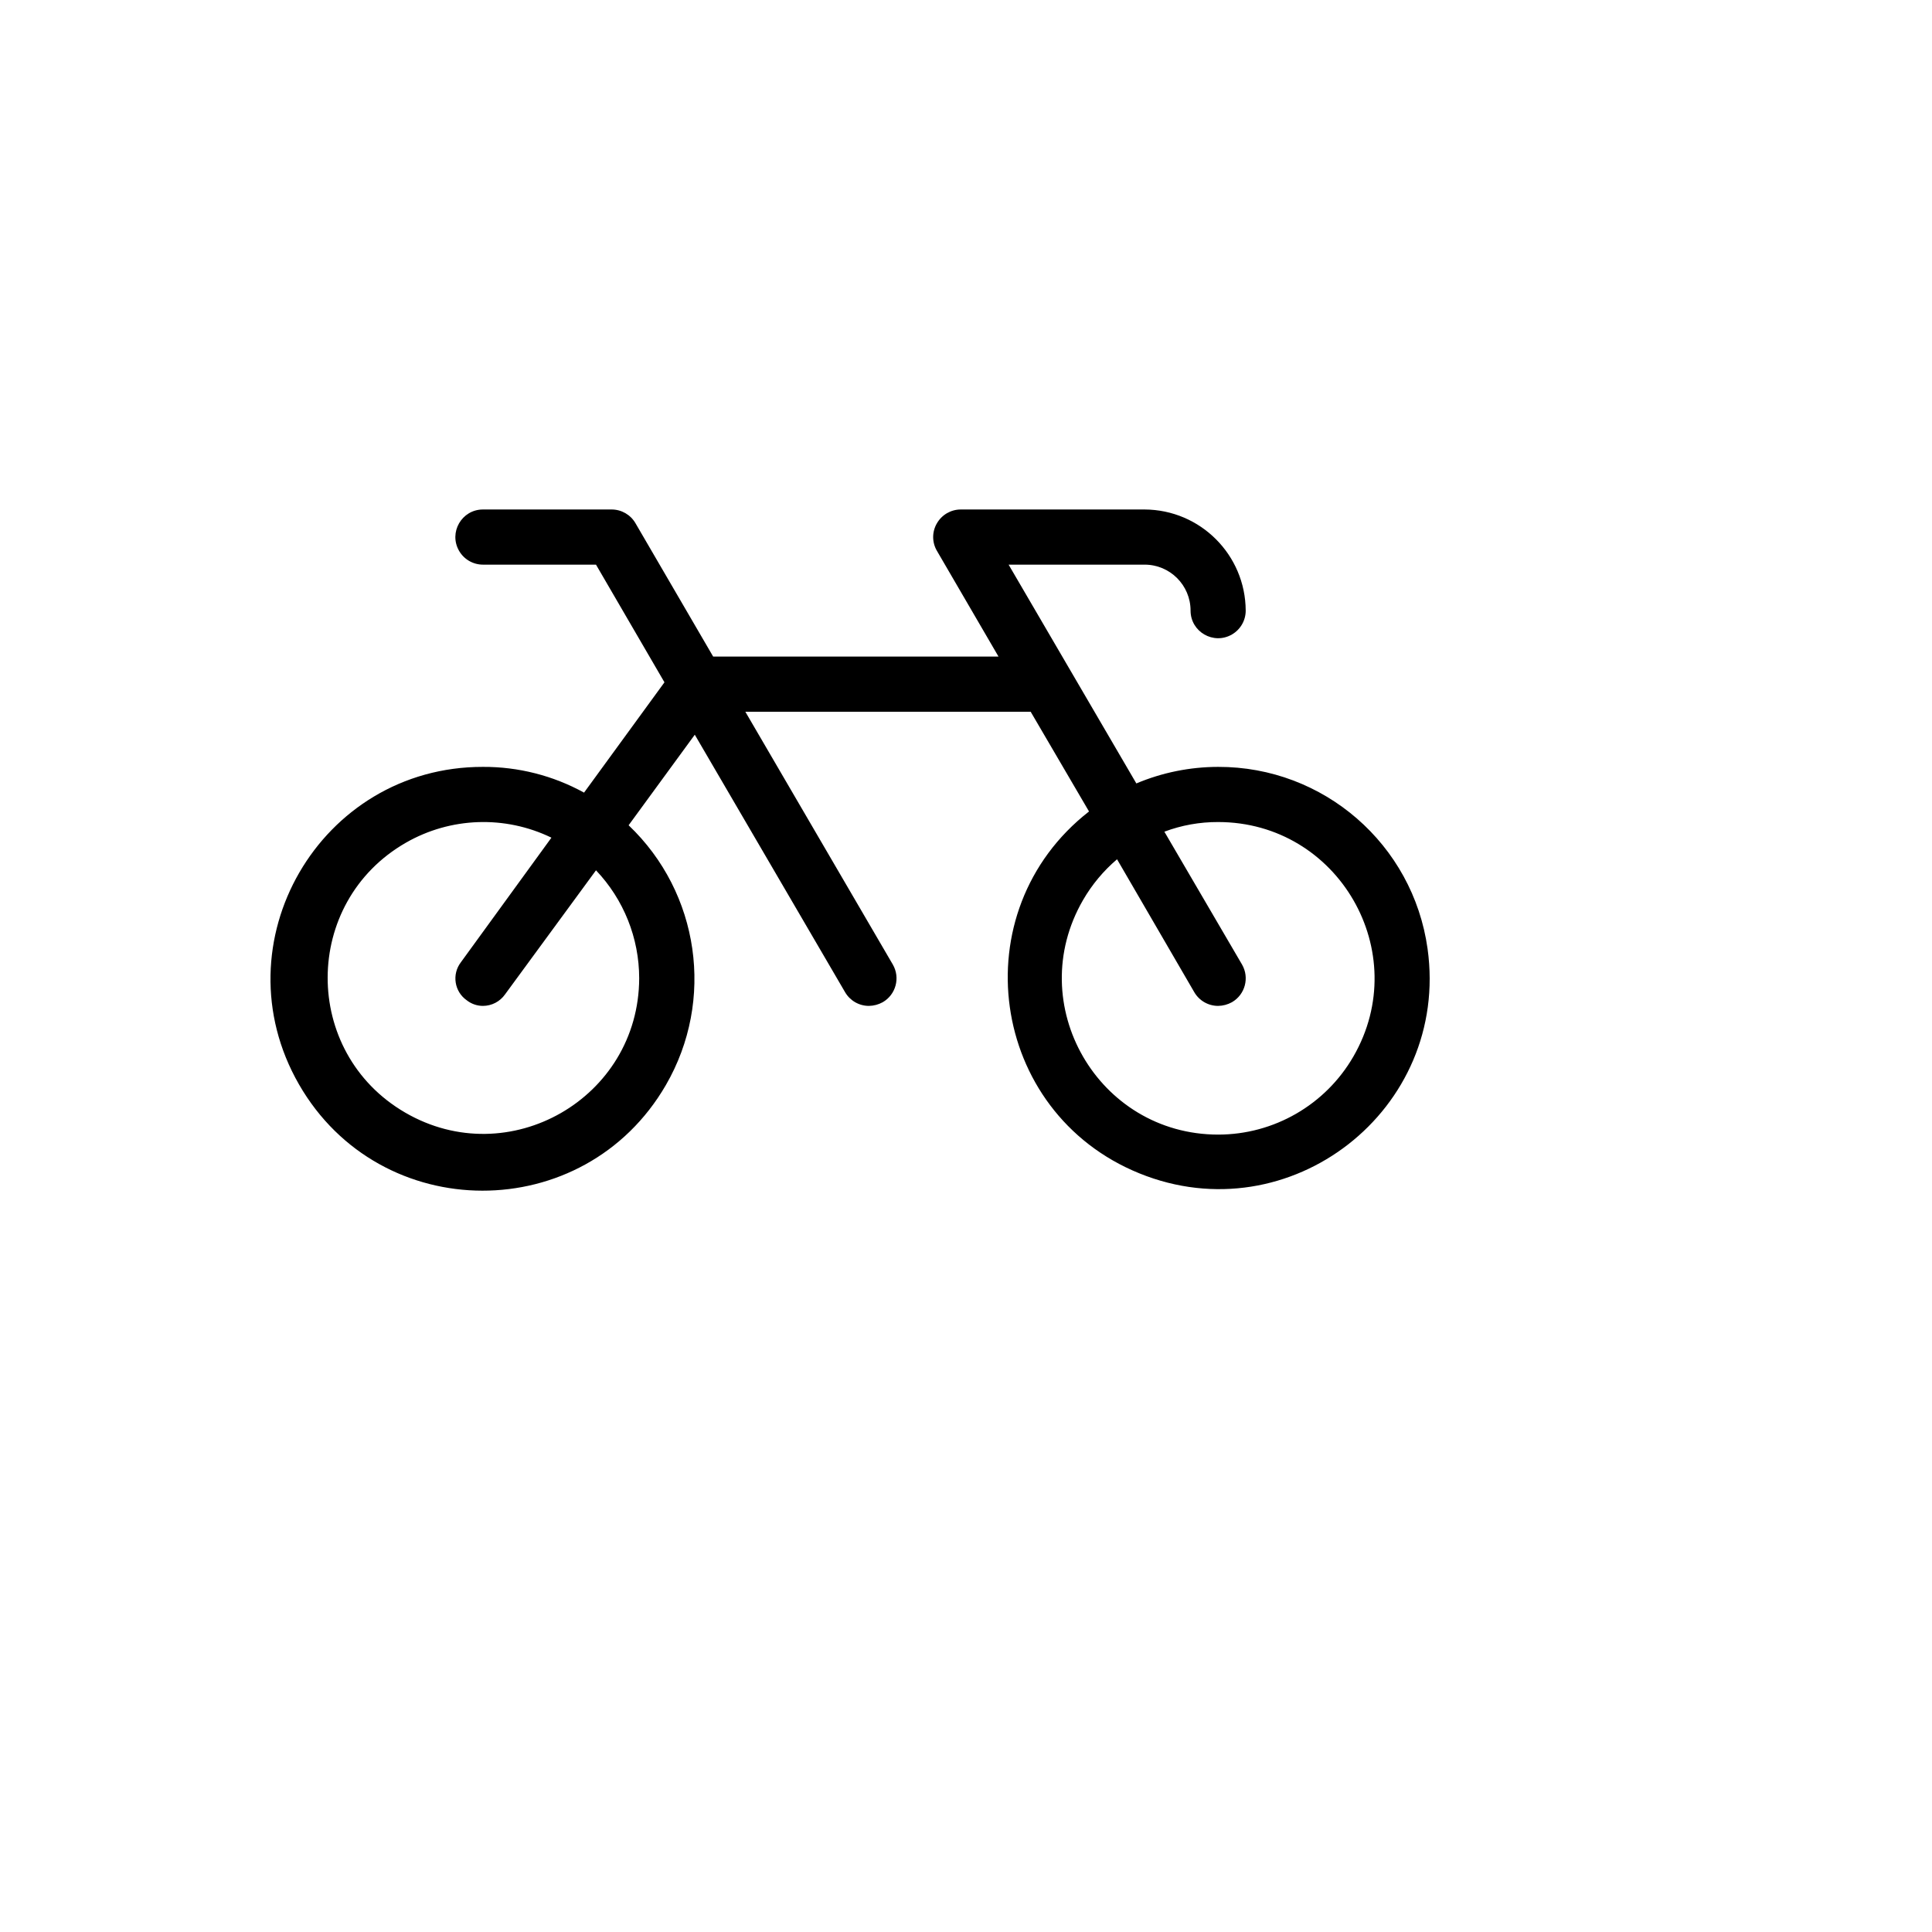 <svg xmlns="http://www.w3.org/2000/svg" version="1.1" xmlns:xlink="http://www.w3.org/1999/xlink" width="100%" height="100%" id="svgWorkerArea" viewBox="-25 -25 625 625" xmlns:idraw="https://idraw.muisca.co" style="background: white;"><defs id="defsdoc"><pattern id="patternBool" x="0" y="0" width="10" height="10" patternUnits="userSpaceOnUse" patternTransform="rotate(35)"><circle cx="5" cy="5" r="4" style="stroke: none;fill: #ff000070;"></circle></pattern></defs><g id="fileImp-347350556" class="cosito"><path id="pathImp-195263680" class="grouped" d="M369.065 223.086C359.977 223.094 350.983 224.914 342.607 228.439 342.607 228.439 301.284 157.661 301.284 157.661 301.284 157.661 345.282 157.661 345.282 157.661 353.491 157.661 360.146 164.318 360.146 172.53 360.146 179.398 367.578 183.691 373.524 180.257 376.284 178.663 377.983 175.718 377.983 172.53 377.902 154.497 363.309 139.899 345.282 139.818 345.282 139.818 285.825 139.818 285.825 139.818 282.637 139.815 279.69 141.516 278.096 144.278 276.471 147.03 276.471 150.448 278.096 153.2 278.096 153.2 298.014 187.4 298.014 187.4 298.014 187.4 205.707 187.4 205.707 187.4 205.707 187.4 180.587 144.278 180.587 144.278 178.993 141.516 176.046 139.815 172.857 139.818 172.857 139.818 131.238 139.818 131.238 139.818 124.372 139.818 120.081 147.252 123.514 153.2 125.107 155.96 128.052 157.661 131.238 157.661 131.238 157.661 167.804 157.661 167.804 157.661 167.804 157.661 189.951 195.727 189.951 195.727 189.951 195.727 163.939 231.413 163.939 231.413 153.924 225.9 142.669 223.034 131.238 223.086 78.488 223 45.427 280.07 71.727 325.812 98.028 371.553 163.965 371.661 190.414 326.005 206.305 298.575 201.319 263.823 178.357 241.971 178.357 241.971 199.762 212.678 199.762 212.678 199.762 212.678 248.368 295.947 248.368 295.947 249.962 298.709 252.909 300.409 256.097 300.407 257.659 300.383 259.19 299.975 260.556 299.218 264.827 296.756 266.292 291.295 263.826 287.025 263.826 287.025 216.112 205.243 216.112 205.243 216.112 205.243 308.419 205.243 308.419 205.243 308.419 205.243 327.296 237.51 327.296 237.51 285.875 269.812 294.942 334.857 343.618 354.59 392.293 374.324 444.07 333.946 436.816 281.91 432.106 248.118 403.172 222.997 369.065 223.086 369.065 223.086 369.065 223.086 369.065 223.086M181.776 291.486C181.66 330.289 139.597 354.416 106.062 334.914 72.527 315.412 72.671 266.908 106.322 247.606 120.777 239.315 138.395 238.708 153.386 245.985 153.386 245.985 124.103 286.281 124.103 286.281 121.103 290.192 121.984 295.817 126.035 298.623 127.523 299.78 129.354 300.408 131.238 300.407 134.077 300.397 136.736 299.012 138.373 296.69 138.373 296.69 167.804 256.543 167.804 256.543 176.77 265.966 181.772 278.476 181.776 291.486 181.776 291.486 181.776 291.486 181.776 291.486M369.065 342.042C330.161 342.011 305.879 299.862 325.358 266.173 328.246 261.177 331.969 256.713 336.364 252.974 336.364 252.974 361.335 295.947 361.335 295.947 362.93 298.709 365.877 300.409 369.065 300.407 370.626 300.383 372.158 299.975 373.524 299.218 377.795 296.756 379.26 291.295 376.794 287.025 376.794 287.025 351.674 244.052 351.674 244.052 357.232 241.961 363.126 240.902 369.065 240.93 407.969 240.93 432.284 283.06 412.832 316.764 403.805 332.406 387.12 342.042 369.065 342.042 369.065 342.042 369.065 342.042 369.065 342.042"></path></g></svg>